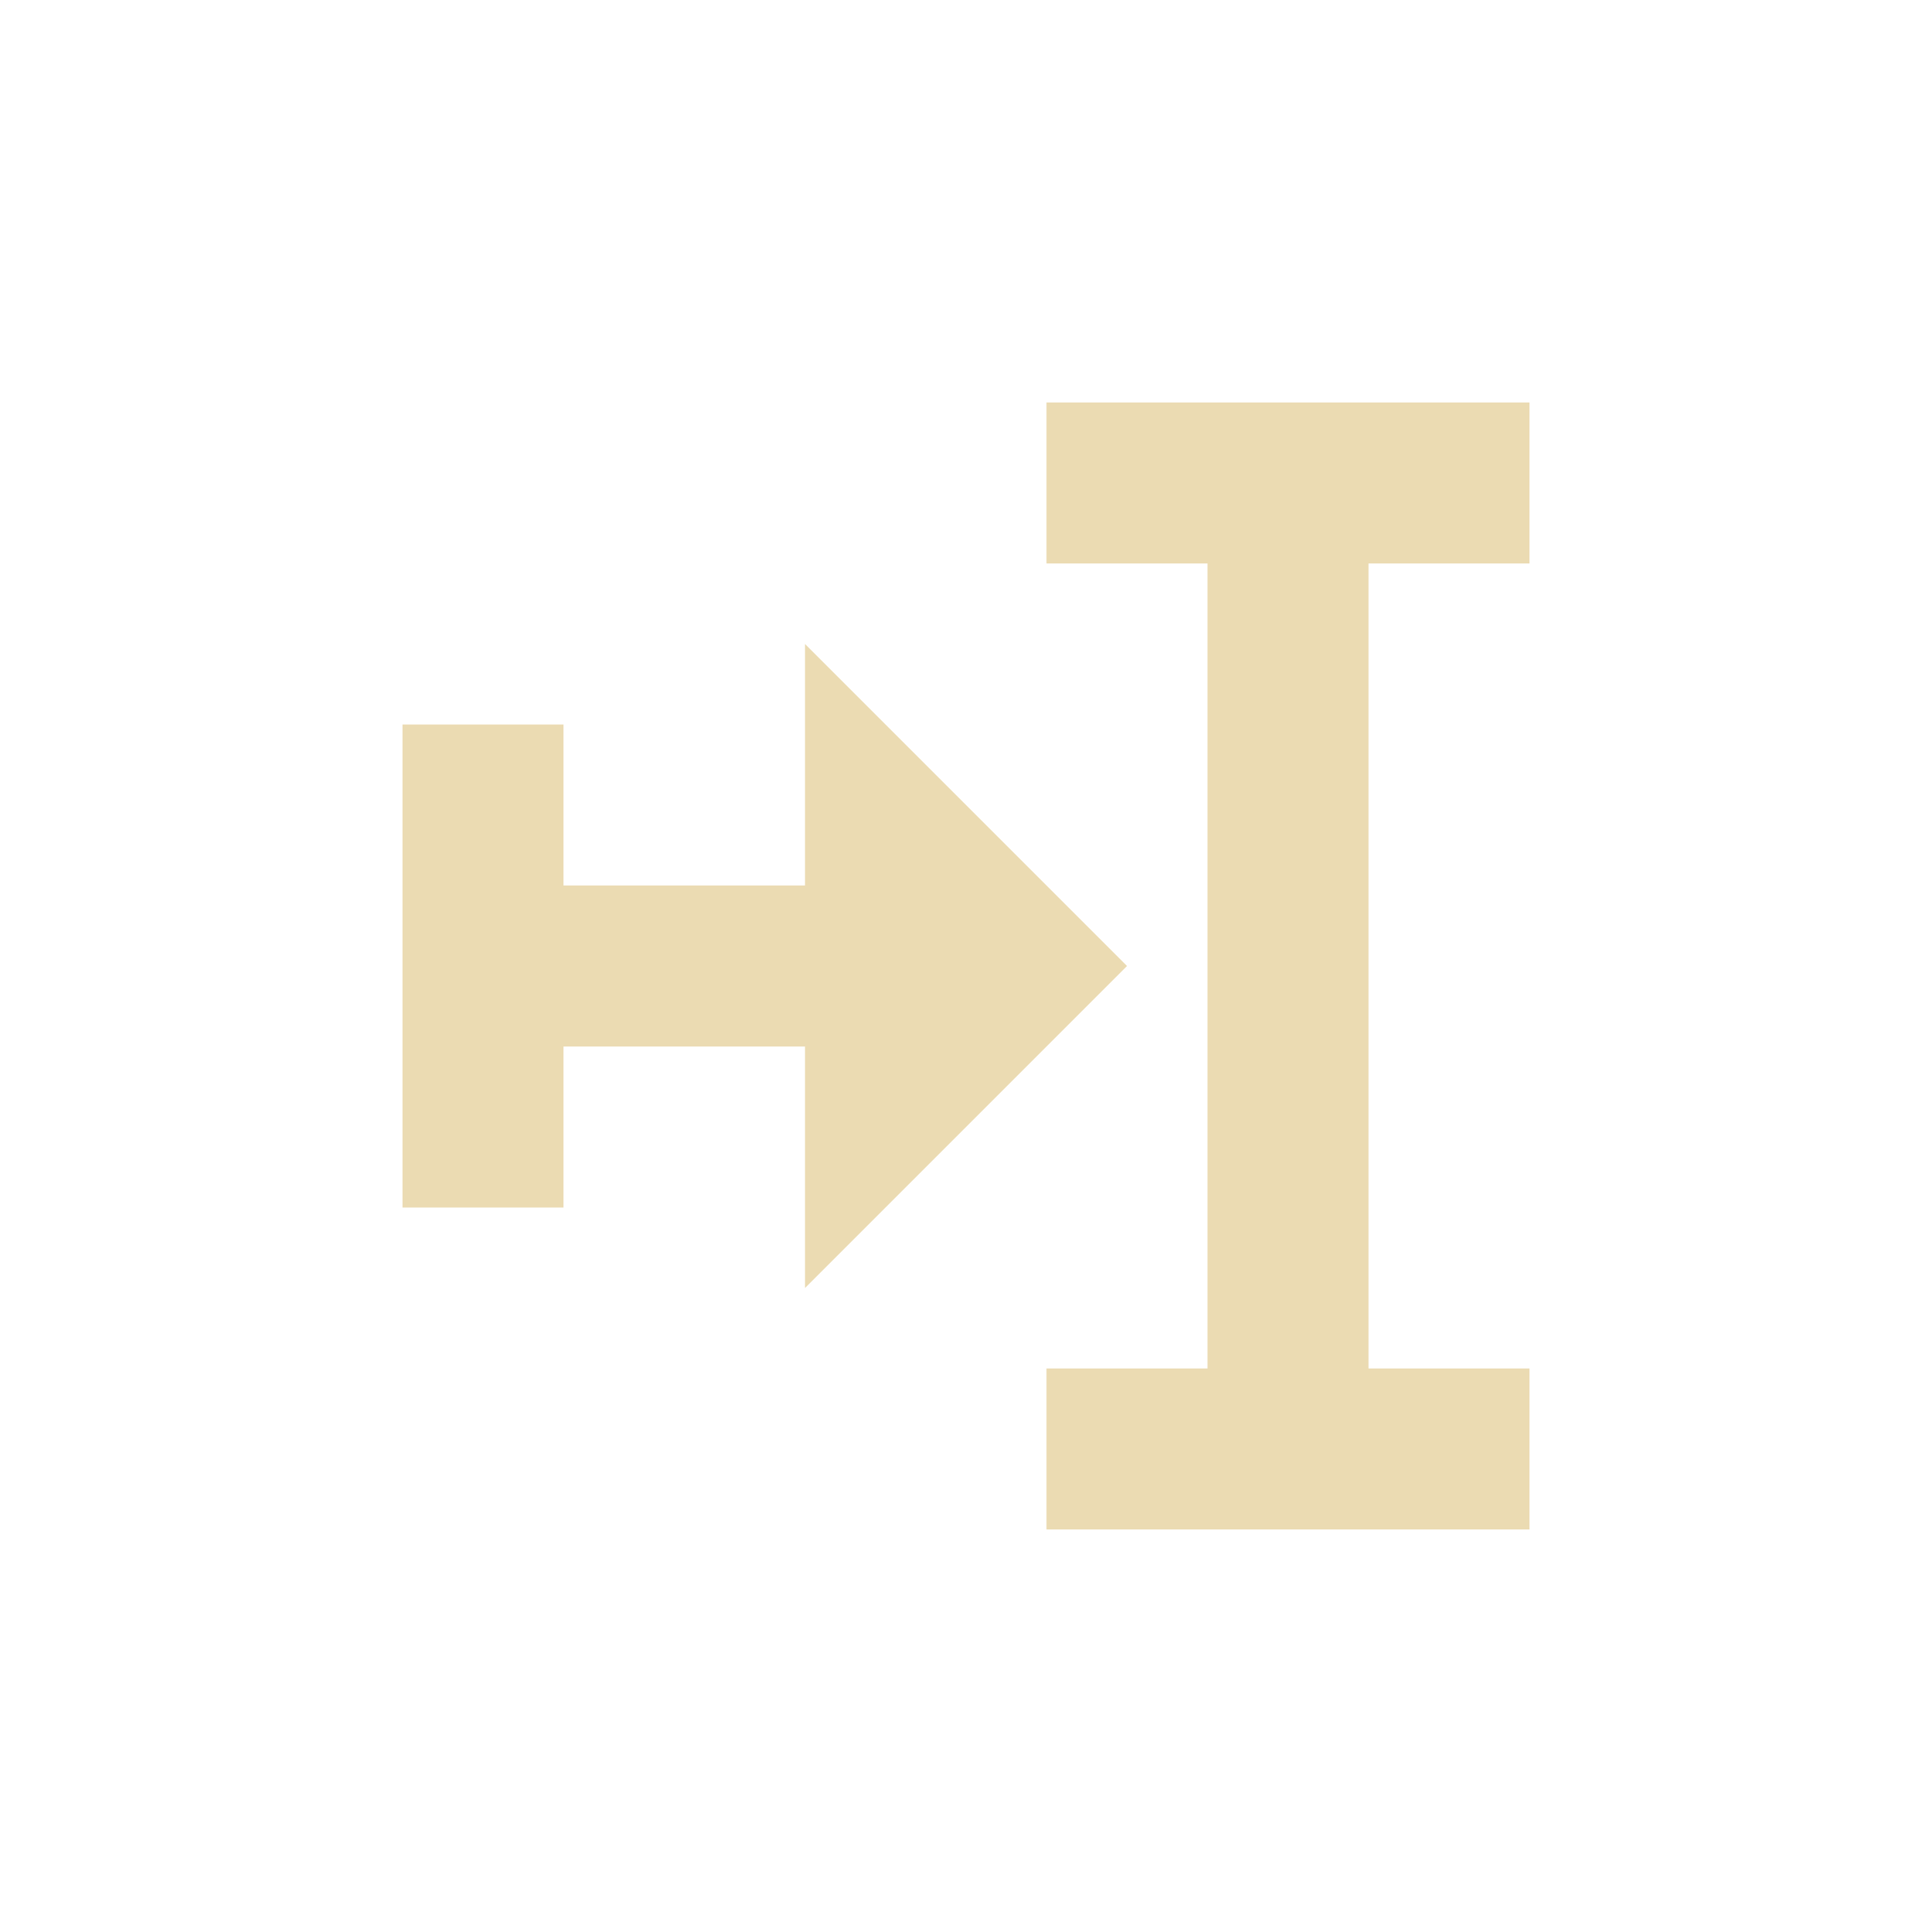 <svg width="24" height="24" version="1.1" viewBox="0 0 24 24" xmlns="http://www.w3.org/2000/svg">
  <defs>
    <style id="current-color-scheme" type="text/css">.ColorScheme-Text { color:#ebdbb2; } .ColorScheme-Highlight { color:#458588; }</style>
  </defs>
  <path class="ColorScheme-Text" d="m13 5v2h2v10h-2v2h6v-2h-2v-10h2v-2zm-3 3v3h-3v-2h-2v6h2v-2h3v3l4-4z" fill="currentColor"/>
</svg>
